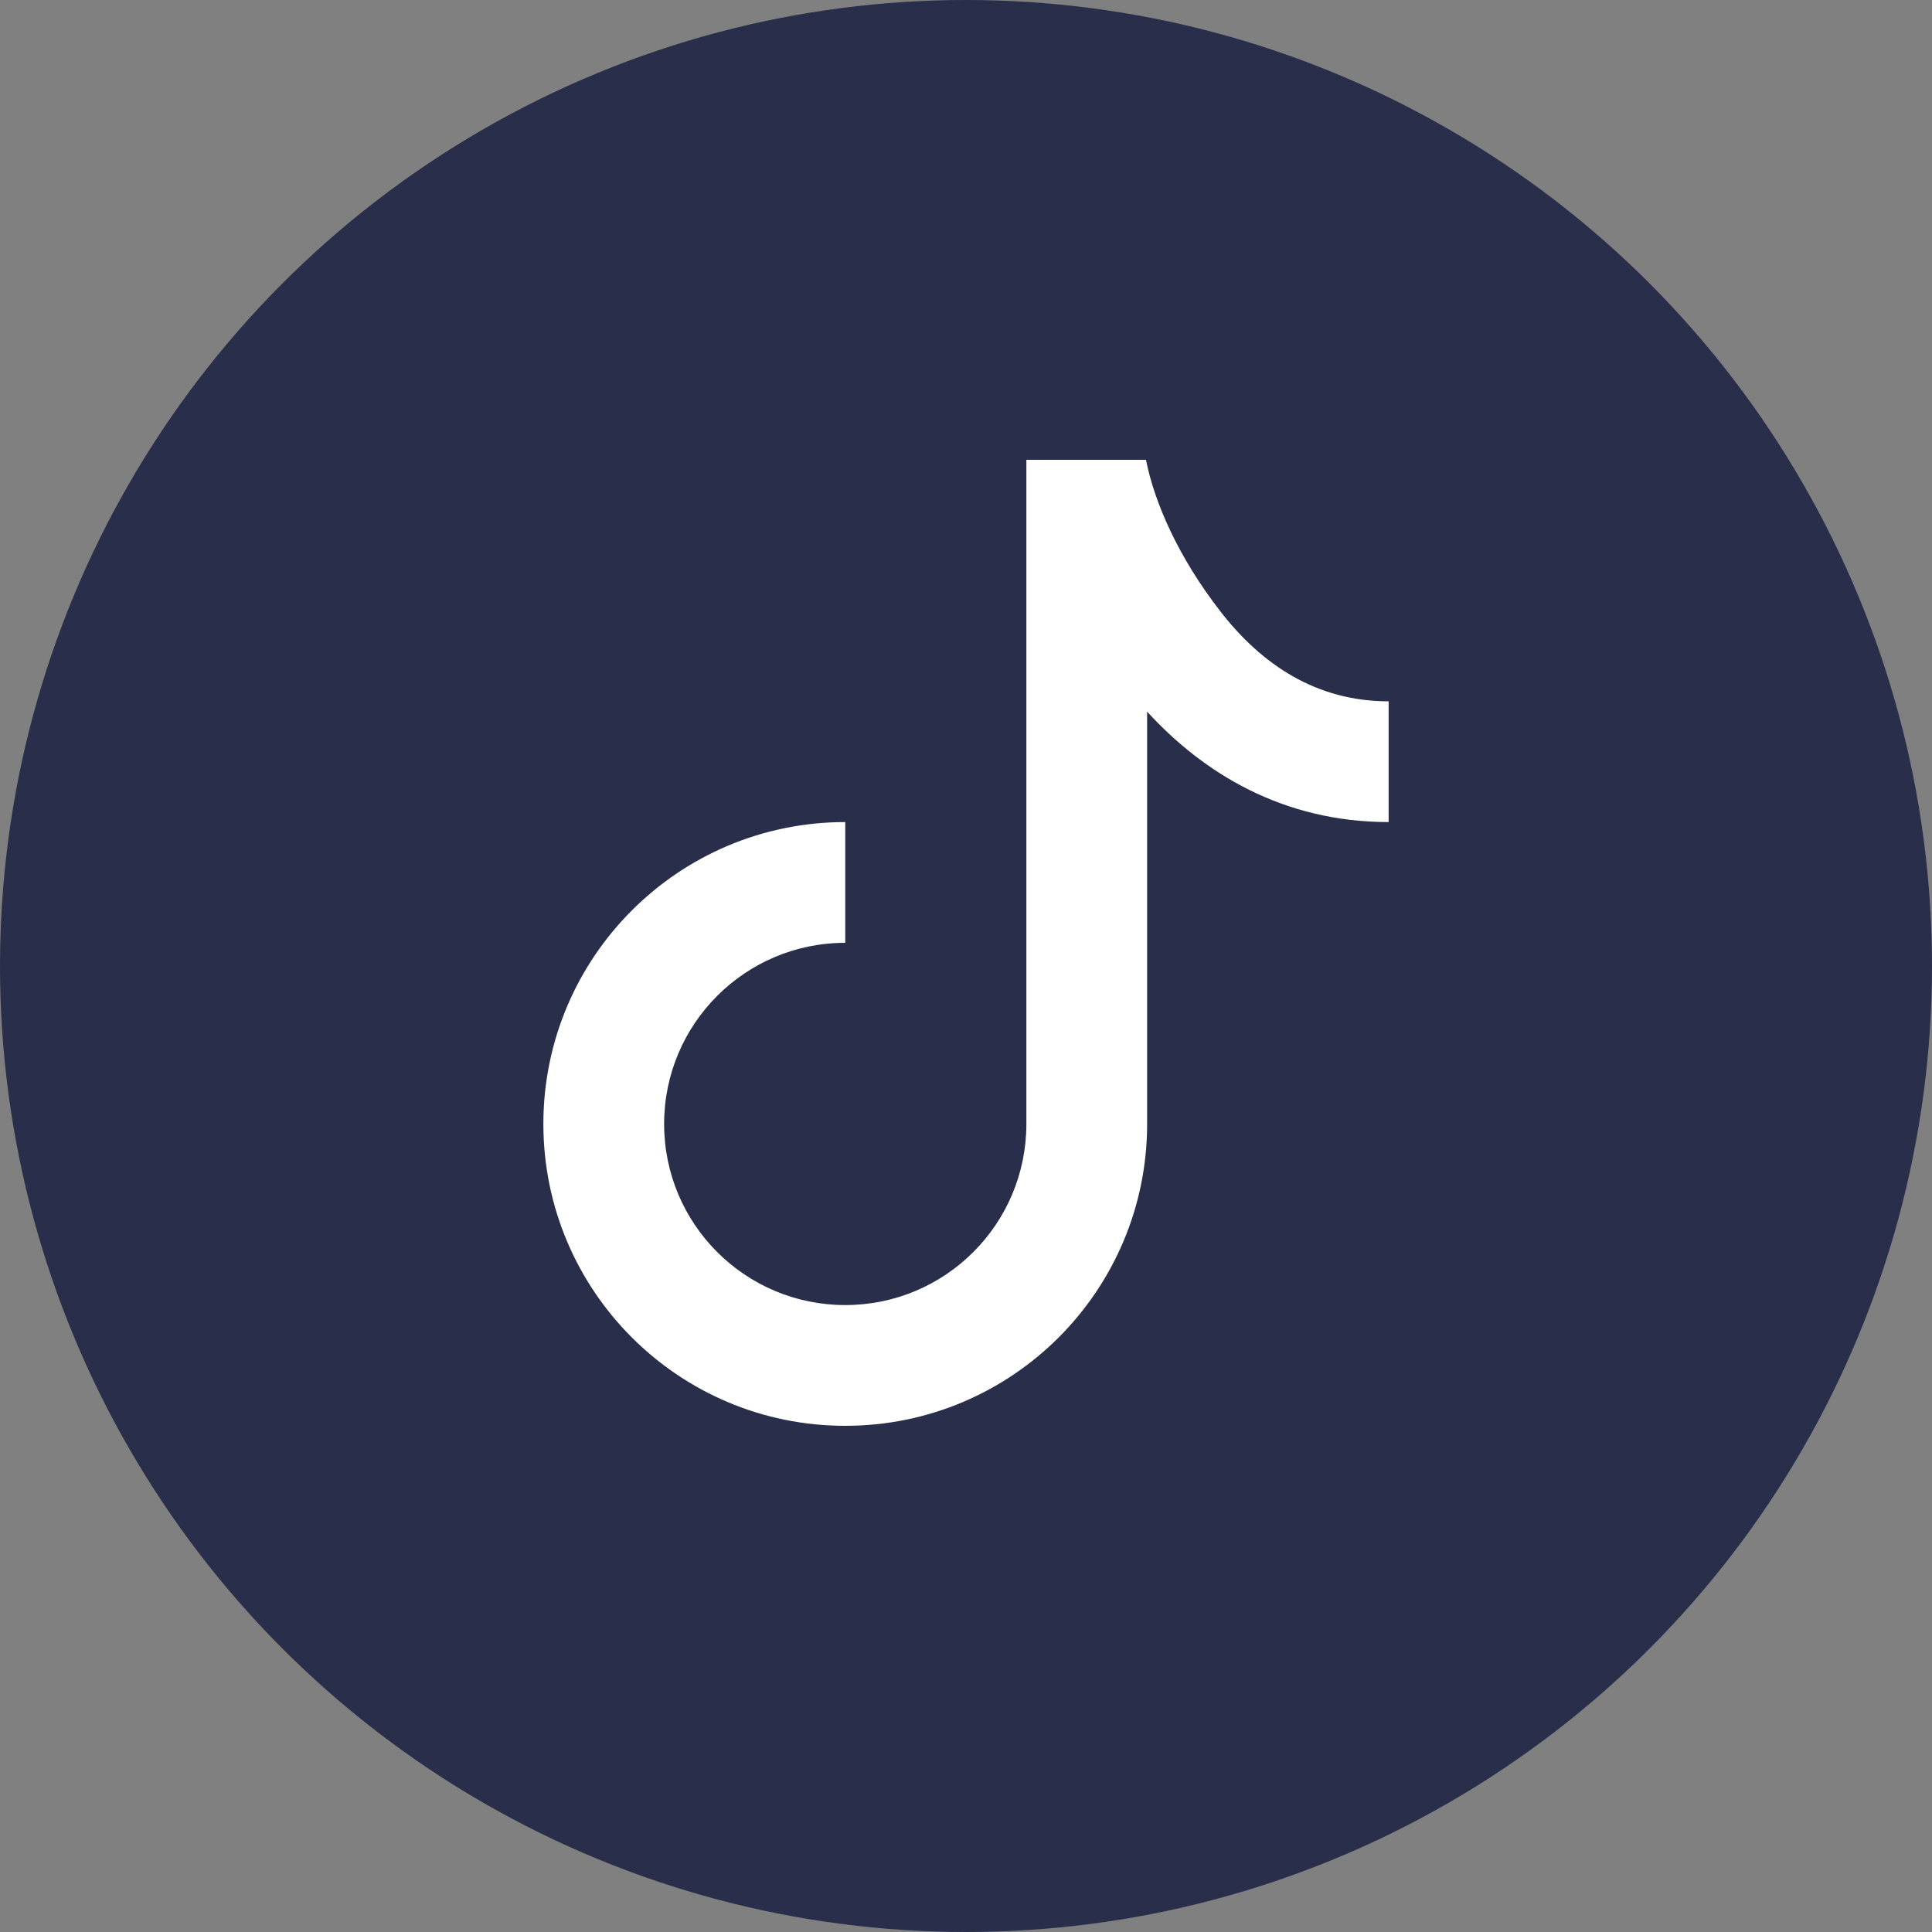 <svg width="20" height="20" viewBox="0 0 20 20" fill="none" xmlns="http://www.w3.org/2000/svg">
<rect x="0" y="0" width="20" height="20" fill="#808080" stroke="none"/>
<circle cx="10" cy="10" r="10" fill="#292E4A"/>
<path d="M10.625 4.76L11.863 4.76C11.952 5.207 12.2 5.771 12.634 6.33C13.06 6.878 13.623 7.26 14.375 7.26V8.51C13.279 8.51 12.456 8.002 11.875 7.367V11.635C11.875 13.361 10.476 14.76 8.75 14.76C7.024 14.76 5.625 13.361 5.625 11.635C5.625 9.909 7.024 8.51 8.75 8.51V9.76C7.714 9.76 6.875 10.6 6.875 11.635C6.875 12.671 7.714 13.51 8.75 13.51C9.786 13.51 10.625 12.671 10.625 11.635V4.76Z" fill="white"/>
</svg>
